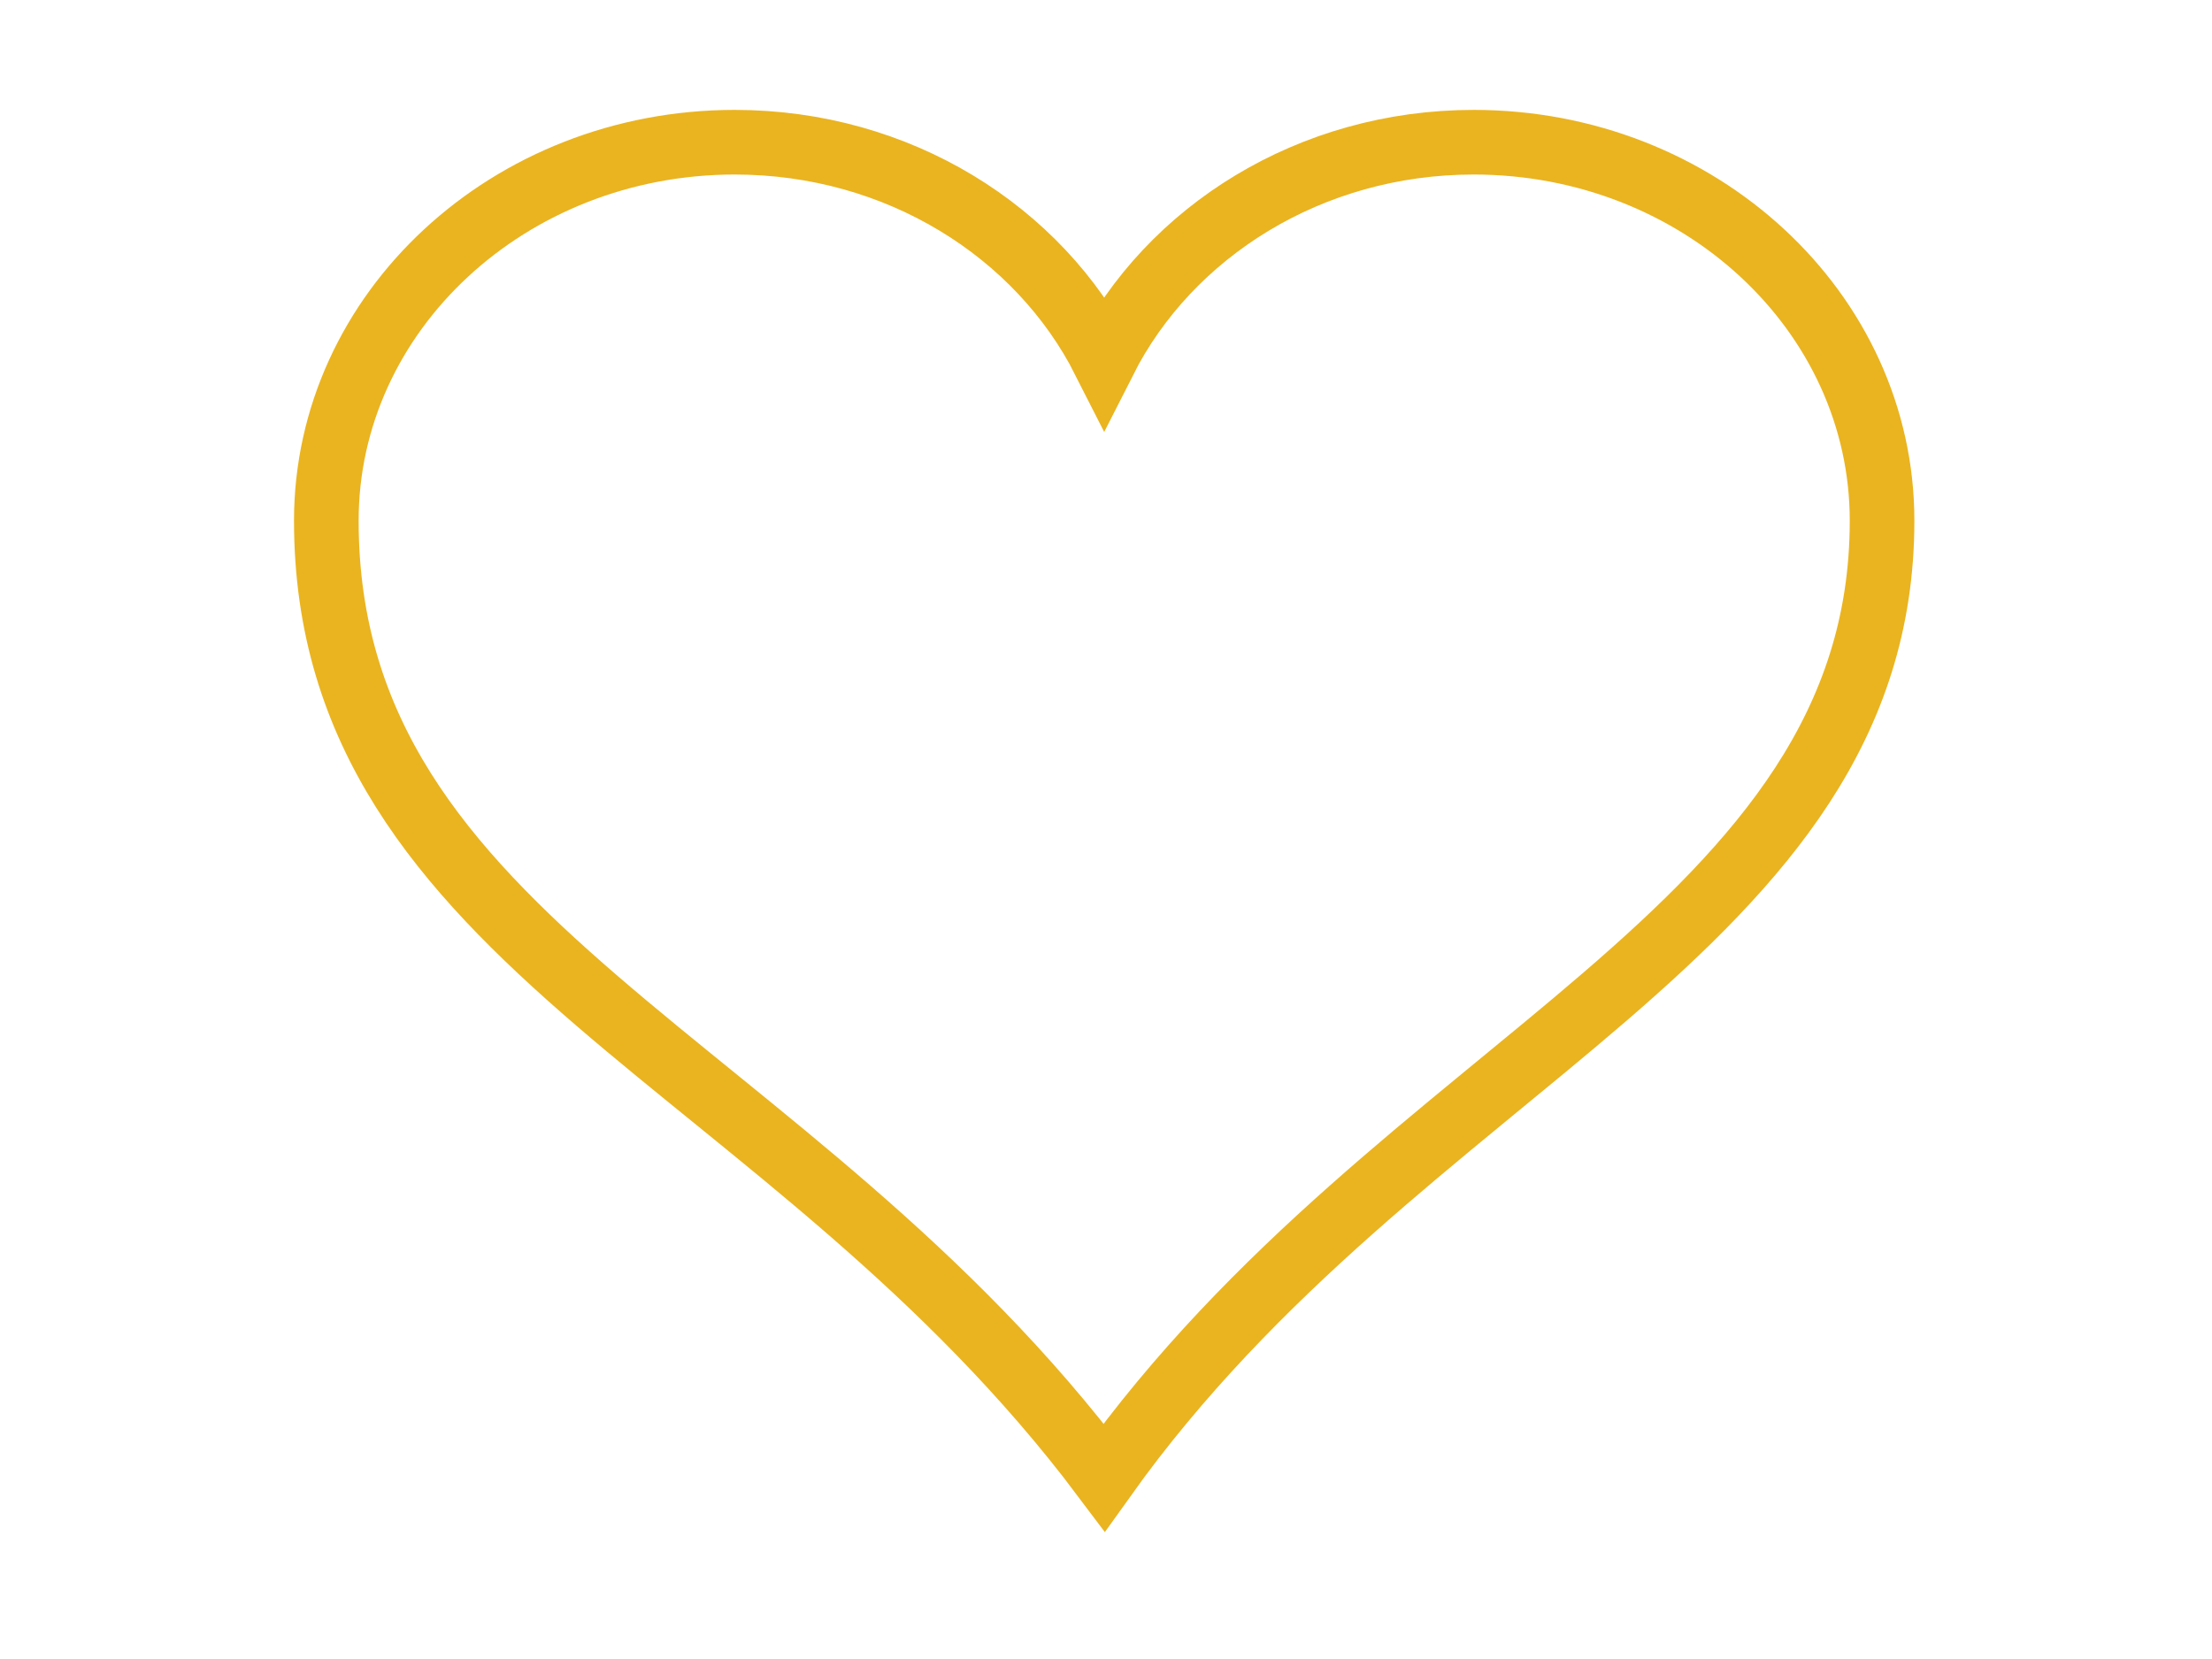 <?xml version="1.0"?><svg width="640" height="480" xmlns="http://www.w3.org/2000/svg">
 <title>brown green heart</title>

 <g>
  <title>Layer 1</title>
  <g id="layer1">
   <path d="m212.578,41.146c-65.226,0 -118.162,49.061 -118.162,109.511c0,122.977 133.852,155.221 225.062,276.797c86.233,-120.83 225.062,-157.746 225.062,-276.797c0,-60.45 -52.937,-109.511 -118.162,-109.511c-47.312,0 -88.033,25.891 -106.9,63.14c-18.867,-37.249 -59.588,-63.14 -106.9,-63.14z" id="path7" stroke-miterlimit="4" stroke-width="18.7" stroke="#eab420" fill="none"/>
  </g>
 </g>
</svg>